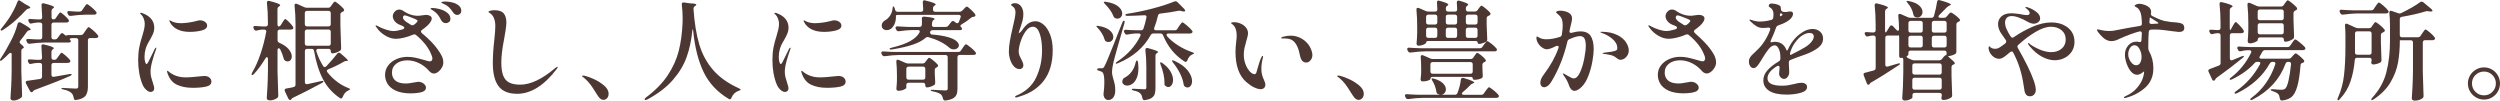 <?xml version="1.0" encoding="UTF-8"?>
<svg id="_レイヤー_2" data-name="レイヤー 2" xmlns="http://www.w3.org/2000/svg" viewBox="0 0 673.62 27.09">
  <defs>
    <style>
      .cls-1 {
        fill: #4c3733;
      }
    </style>
  </defs>
  <g id="_レイヤー_1-2" data-name="レイヤー 1">
    <g>
      <path class="cls-1" d="M3.16,14.76c0-.35-.11-.52-.32-.52-.14,0-.28.08-.44.23-.46.48-1.05,1.04-1.77,1.65-.29.25-.48.33-.58.23-.04-.04-.06-.09-.06-.15,0-.12.07-.27.2-.46.83-1.22,1.74-2.77,2.73-4.67.81-1.51,1.42-3.06,1.83-4.67.1-.27.26-.41.49-.41.08,0,.19.03.35.09,1.8,1.01,2.7,1.62,2.7,1.86,0,.08-.09.14-.26.17l-.12.03c-.29.06-.51.2-.67.43-.5.74-1.1,1.54-1.8,2.41-.1.14-.15.26-.15.38,0,.17.11.34.32.49.54.42.81.73.81.93,0,.1-.09.18-.26.26-.27.12-.41.34-.41.67v5.51c.04,2.11.11,4.23.2,6.38v.14c0,.27-.1.47-.29.61-.25.19-.56.36-.93.51-.37.15-.73.22-1.1.22-.23,0-.43-.06-.58-.17-.16-.12-.23-.25-.23-.41.08-1.14.14-2.25.2-3.32s.1-2.48.12-4.22v-4.21ZM5.13.09c.1,0,.21.05.35.15l1.3.87c.93.44,1.39.76,1.39.96,0,.1-.11.16-.32.2l-.12.03c-.29.06-.52.18-.7.38-.83.93-1.79,1.87-2.87,2.83-1.08.96-2.19,1.8-3.34,2.54-.14.1-.26.16-.38.17-.12.02-.19,0-.23-.06-.04-.04-.06-.08-.06-.12,0-.08.1-.23.29-.46.7-.85,1.32-1.69,1.89-2.52.46-.7.91-1.44,1.33-2.25.43-.8.76-1.56,1.02-2.28.1-.29.24-.44.43-.44ZM15.37,15.72l.38-.55c.1-.12.2-.26.32-.43.12-.17.21-.3.29-.39.08-.09.15-.13.23-.13.14,0,.48.24,1.03.71s.95.88,1.2,1.2c.1.14.14.25.14.35,0,.12-.06.22-.17.32-.14.1-.31.15-.52.15h-3.8c-.19,0-.34.05-.45.16-.11.11-.16.26-.16.45v2.58c0,.21.06.37.19.46.13.1.28.13.48.09l4.15-.72c.1-.02.22-.03.38-.03s.24.04.26.12v.03c0,.1-.15.22-.44.38-2.11.95-5.26,2.19-9.45,3.74-.27.12-.44.22-.49.32l-.09.15c-.08.12-.18.17-.32.17-.19,0-.36-.13-.49-.38l-1.02-1.94c-.06-.12-.09-.22-.09-.32,0-.27.15-.42.46-.44,1.45-.19,2.58-.36,3.39-.49.37-.06.55-.27.55-.64v-3.07c0-.19-.05-.34-.16-.45-.11-.11-.26-.16-.45-.16h-.64c-.5.02-1.04.1-1.62.23-.12.04-.2.06-.26.06-.23,0-.41-.13-.52-.38l-.09-.2c-.06-.12-.09-.23-.09-.35,0-.25.18-.36.55-.32.43.04,1.08.08,1.97.12h.7c.41,0,.61-.2.61-.61-.04-1.14-.1-2.14-.17-2.99v-.06c0-.16.04-.28.12-.38.08-.1.18-.15.32-.15.06,0,.15.02.26.06,1.76.41,2.64.74,2.64,1.01,0,.06-.07.14-.2.23l-.03.03c-.27.19-.41.44-.41.73v1.51c0,.19.05.34.16.45.11.11.26.16.45.16h.17c.31,0,.55-.12.72-.38ZM15.08,4.81l.35-.52c.08-.1.18-.23.3-.41.13-.17.23-.3.3-.39.08-.09.15-.13.23-.13.14,0,.47.23,1,.7.53.46.92.86,1.17,1.19.1.14.15.25.15.35,0,.12-.06.22-.17.32-.14.1-.31.15-.52.15h-3.42c-.19,0-.34.05-.45.16-.11.11-.16.26-.16.45v3.33c0,.19.05.34.16.45.11.11.26.16.45.16h.29c.33,0,.58-.13.75-.38l.75-1.02c.15-.19.31-.29.46-.29.14,0,.26.06.38.17l.38.32c.15.12.25.17.29.17.06,0,.11,0,.16-.03.05-.02.09-.04.13-.06.15-.04.29-.06.41-.06h3.31c.31,0,.55-.13.73-.41l.44-.64c.08-.12.19-.28.33-.48s.26-.35.35-.45c.09-.1.17-.15.25-.15.14,0,.51.27,1.13.8.62.53,1.06.98,1.33,1.35.1.13.15.25.15.35,0,.14-.07.24-.2.32-.1.08-.27.12-.52.12h-1.48c-.19,0-.34.05-.45.16-.11.11-.16.26-.16.45v12.53c0,1.02-.21,1.82-.62,2.39-.42.57-1.25.95-2.51,1.15l-.17.03c-.29,0-.46-.18-.52-.55-.1-.64-.31-1.09-.64-1.36-.41-.41-1.1-.71-2.09-.93-.39-.06-.58-.15-.58-.29,0-.1.15-.14.43-.14.43,0,1.14.04,2.15.12l1.31.06c.23,0,.4-.04.49-.13.1-.09.15-.23.15-.42v-12.44c0-.19-.05-.34-.16-.45-.11-.11-.26-.16-.45-.16h-.96c-.27,0-.48.04-.62.12-.15.08-.18.16-.1.23.19.19.29.36.29.49,0,.12-.06.2-.17.26s-.27.09-.46.09h-6.58c-1.18.02-2.46.13-3.83.32h-.17c-.27,0-.46-.13-.58-.38l-.12-.23c-.06-.12-.09-.23-.09-.35,0-.25.18-.36.55-.32.5.04,1.26.08,2.26.12h.87c.19,0,.34-.05.45-.16.11-.11.16-.26.16-.45v-3.33c0-.19-.05-.34-.16-.45-.11-.11-.26-.16-.45-.16h-.61c-.46.02-.99.1-1.57.23-.12.04-.2.06-.26.06-.23,0-.41-.13-.52-.38l-.09-.2c-.06-.12-.09-.23-.09-.35,0-.25.18-.36.55-.32.43.04,1.06.08,1.91.12h.67c.41,0,.61-.2.61-.61-.04-1.2-.1-2.25-.17-3.16v-.12c0-.31.14-.46.43-.46.1,0,.17,0,.23.03,1.8.44,2.7.79,2.7,1.04,0,.08-.07.16-.2.26l-.06.03c-.27.17-.41.42-.41.72v1.65c0,.41.16.61.49.61.31,0,.55-.13.72-.41ZM22.16,2.73l.41-.61c.08-.1.18-.24.3-.44.13-.19.23-.34.32-.43.09-.1.17-.14.25-.14.14,0,.51.25,1.12.75.61.5,1.05.93,1.32,1.28.1.14.15.25.15.35,0,.12-.06.22-.17.32-.15.1-.34.15-.55.15h-2.38c-1.18.02-2.46.13-3.83.32h-.17c-.27,0-.46-.12-.58-.38l-.12-.23c-.06-.12-.09-.23-.09-.35,0-.25.18-.36.55-.32.43.04,1.06.08,1.91.12h.84c.31,0,.55-.13.73-.38Z"/>
      <path class="cls-1" d="M39.41,24.21c-.43-.39-.75-.85-.99-1.39-.79-1.89-1.19-4.11-1.19-6.64,0-1.28.1-2.41.29-3.39.19-.99.46-2.01.81-3.07.25-.85.43-1.5.52-1.94.1-.45.15-.91.15-1.39,0-.42-.08-.87-.25-1.32-.16-.45-.38-.82-.65-1.09-.23-.19-.35-.33-.35-.41s.07-.12.2-.12c.15,0,.32.04.49.12,2.09.79,3.13,2.11,3.13,3.94,0,.52-.1,1.03-.3,1.51-.2.48-.5,1.06-.88,1.74-.58.93-.97,1.75-1.16,2.46-.19.66-.29,1.37-.29,2.15,0,.46.05.89.16,1.29.11.4.24.59.39.59.06,0,.12-.04.19-.12.07-.08.13-.16.17-.25.05-.09.09-.16.13-.22.21-.41.44-.86.68-1.36.24-.5.46-.95.65-1.33l.38-.78c.15-.23.27-.35.35-.35.06,0,.09.04.09.12l-.09.35c-.29.73-.61,1.72-.96,2.97-.35,1.25-.52,2.24-.52,2.97,0,.54.05,1.04.16,1.49.11.45.27.99.48,1.61.02.1.08.31.19.64.11.33.16.6.16.81,0,.31-.09.55-.28.72-.18.17-.41.26-.68.26-.37,0-.76-.19-1.19-.58ZM47.68,22.84c-1.14-.55-1.95-1.49-2.44-2.83-.16-.37-.23-.64-.23-.81,0-.08.04-.12.12-.12.06,0,.14.04.23.13.1.09.18.16.26.22.39.29.78.54,1.19.74s.91.37,1.51.51c.48.12,1.13.17,1.94.17.7,0,1.83-.09,3.39-.26.85-.08,1.3-.12,1.36-.12.62,0,1.1.15,1.44.45.34.3.51.65.51,1.06,0,.7-.48,1.15-1.44,1.36-.96.21-2.15.32-3.58.32-1.7,0-3.12-.28-4.26-.83ZM48.14,8.06c-.58-.23-1.07-.54-1.48-.93-.41-.39-.7-.76-.87-1.13-.1-.19-.15-.33-.15-.41s.03-.12.09-.12c.04,0,.14.04.29.13.15.09.29.16.41.22.66.29,1.44.43,2.35.43.54,0,1.22-.06,2.03-.17s1.53-.26,2.15-.43c.35-.12.65-.17.9-.17.54,0,1,.13,1.38.41.38.27.57.61.57,1.02,0,.62-.49,1.05-1.46,1.3-.98.25-2.04.38-3.18.38-1.2,0-2.2-.17-3.02-.52Z"/>
      <path class="cls-1" d="M75.69,6.73l.35-.58c.06-.1.15-.24.28-.44.13-.19.23-.34.3-.43.08-.1.15-.15.23-.15.14,0,.46.25.97.75.51.5.87.93,1.09,1.28.08.1.12.21.12.35,0,.12-.05.22-.15.32-.16.1-.34.14-.55.14h-2.93c-.19,0-.34.05-.45.16-.11.11-.16.26-.16.45v2.23c0,.35.16.59.49.72,1.16.52,2.01,1.11,2.54,1.77.53.66.8,1.29.8,1.88,0,.41-.11.73-.32.99-.21.25-.48.38-.81.38-.19,0-.41-.06-.64-.17-.19-.13-.34-.37-.44-.7-.17-.72-.46-1.49-.87-2.32-.12-.23-.26-.35-.44-.35-.1,0-.17.04-.23.13-.06.09-.09.22-.09.39v5.71c.04,2.09.11,4.22.2,6.41v.17c0,.21-.08.4-.23.55-.25.19-.56.35-.93.48-.37.13-.73.19-1.07.19-.27,0-.48-.06-.64-.17-.15-.12-.23-.25-.23-.41.08-1.14.15-2.25.2-3.32.06-1.07.1-2.48.12-4.22v-2.99c0-.35-.1-.52-.29-.52-.16,0-.29.12-.41.35-.89,1.51-1.9,2.89-3.04,4.15-.29.29-.49.38-.61.26-.04-.04-.06-.1-.06-.17,0-.12.06-.27.17-.46.87-1.49,1.62-3.17,2.25-5.05.63-1.87,1.14-3.83,1.52-5.86l.03-.17c0-.15-.05-.28-.16-.36-.11-.09-.25-.13-.42-.13h-.49c-.46.02-.94.1-1.42.23-.12.04-.2.06-.26.06-.23,0-.42-.12-.55-.38l-.09-.2c-.06-.12-.09-.23-.09-.35,0-.25.18-.36.55-.32.46.04,1.14.08,2.03.12h.72c.19,0,.34-.05.45-.16.11-.11.16-.26.16-.45v-.52c0-1.93-.09-3.66-.26-5.19v-.12c0-.31.15-.46.44-.46.1,0,.17,0,.23.03,1.93.48,2.9.86,2.9,1.13,0,.1-.08.19-.23.29l-.09.06c-.27.17-.41.42-.41.72v4.06c0,.41.12.61.35.61.21,0,.4-.13.55-.41ZM89.12,1.71l.32-.43c.08-.1.16-.21.25-.35.09-.13.18-.25.28-.35.1-.1.18-.14.26-.14.15,0,.52.24,1.09.71.57.47,1,.89,1.29,1.26.08.12.12.21.12.29,0,.14-.08.26-.23.38l-.26.14c-.17.08-.3.17-.39.26-.09.1-.13.23-.13.41v2.87c.04,2.05.11,4.1.2,6.15v.14c0,.27-.09.46-.26.58-.25.19-.58.37-.99.52s-.77.23-1.1.23c-.14,0-.24-.05-.32-.16-.08-.11-.12-.26-.12-.45s-.05-.34-.16-.45c-.11-.11-.26-.16-.45-.16h-2.75c-.21,0-.37.06-.46.19-.1.13-.12.29-.06.51.48,1.47,1.08,2.76,1.8,3.89.12.21.27.32.46.32.1,0,.23-.07.41-.2,1.08-1.14,2.07-2.28,2.96-3.42.15-.17.3-.26.44-.26.15,0,.31.07.46.2,1.31,1.08,1.97,1.73,1.97,1.94,0,.06-.08.09-.23.09h-.2c-.19,0-.4.06-.61.17-1.47.85-2.88,1.54-4.23,2.06-.27.12-.41.27-.41.46,0,.1.06.22.17.38,1.58,1.97,3.45,3.38,5.6,4.23.33.12.49.22.49.32-.02.06-.07.12-.16.17-.09.06-.2.12-.33.17-.68.31-1.17.88-1.48,1.71-.14.29-.29.44-.46.44-.12,0-.22-.04-.32-.12-1.9-1.26-3.39-2.91-4.5-4.97-1.1-2.06-1.92-4.63-2.46-7.73-.06-.37-.27-.55-.64-.55h-1.22c-.19,0-.34.05-.45.16-.11.11-.16.26-.16.45v8.35c0,.21.06.37.19.46.13.1.28.13.48.09l3.65-.81.38-.06c.15,0,.25.04.29.12v.03c0,.12-.14.25-.41.41-2.9,1.57-5.47,2.88-7.71,3.94-.25.12-.41.23-.46.35l-.09.14c-.08.1-.17.15-.29.15-.19,0-.36-.13-.49-.38l-.93-1.97c-.04-.08-.06-.17-.06-.29,0-.25.15-.41.46-.46l1.28-.23.64-.15c.37-.08.55-.3.55-.67V6.64c0-1.88-.09-3.58-.26-5.1v-.12c0-.29.13-.43.38-.43.12,0,.21.02.29.06l1.91.87c.27.12.52.17.75.17h5.71c.31,0,.55-.12.73-.38ZM88.96,6.95c.11-.11.16-.26.16-.45v-2.96c0-.19-.05-.34-.16-.45-.11-.11-.26-.16-.45-.16h-5.77c-.19,0-.34.05-.45.16-.11.11-.16.26-.16.45v2.96c0,.19.05.34.16.45.11.11.26.16.45.16h5.77c.19,0,.34-.05.45-.16ZM88.96,8.11c-.11-.11-.26-.16-.45-.16h-5.77c-.19,0-.34.05-.45.16-.11.11-.16.26-.16.45v3.16c0,.19.05.34.16.45.11.11.26.16.45.16h5.77c.19,0,.34-.05.45-.16.11-.11.16-.26.16-.45v-3.16c0-.19-.05-.34-.16-.45Z"/>
      <path class="cls-1" d="M113.42,8.47c0,.14.08.28.23.44,1.97,1.64,3.4,3.11,4.29,4.41.48.66.86,1.26,1.12,1.81.26.55.39,1.13.39,1.72,0,.48-.14.95-.41,1.41s-.6.83-1,1.12c-.4.29-.77.43-1.12.43-.25,0-.5-.07-.74-.22-.24-.15-.45-.32-.62-.54-.72-.83-1.59-1.5-2.62-2.02-1.03-.51-2.09-.77-3.18-.77-1.22,0-2.21.3-2.99.9-.77.6-1.16,1.4-1.16,2.41,0,.91.31,1.62.93,2.15.62.52,1.56.78,2.81.78.37,0,.8-.04,1.31-.13.5-.09.81-.14.93-.16.62-.12.98-.17,1.07-.17.58,0,1.08.16,1.49.49.42.33.62.7.62,1.1,0,.72-.64,1.17-1.91,1.36-.72.12-1.5.17-2.35.17-1.59-.02-2.88-.27-3.89-.74-1.01-.47-1.74-1.08-2.19-1.83-.45-.74-.68-1.54-.68-2.39,0-.99.29-1.85.87-2.6.58-.74,1.33-1.31,2.26-1.7s1.89-.58,2.87-.58c.75,0,1.46.07,2.13.22s1.46.35,2.39.62c.83.25,1.34.38,1.54.38.21,0,.38-.07.51-.22.13-.15.19-.33.19-.57,0-.29-.12-.68-.35-1.16-.37-.93-.91-1.83-1.62-2.71-.72-.88-1.52-1.69-2.41-2.42-.14-.14-.3-.2-.49-.2-.12,0-.23.03-.35.09-.87.37-1.72.64-2.54.83-.82.18-1.5.28-2.04.28-.97,0-1.93-.29-2.9-.87-.97-.58-1.74-1.29-2.32-2.15-.19-.23-.29-.4-.29-.49,0-.08.05-.12.15-.12.04,0,.12.03.25.1.13.07.25.13.36.19.58.33,1.27.62,2.07.87.8.25,1.47.38,2.02.38.58,0,1.39-.15,2.44-.46.29-.1.44-.24.44-.43,0-.17-.12-.32-.35-.44-.41-.19-.77-.35-1.1-.46-.5-.23-.9-.55-1.2-.96-.3-.41-.45-.82-.45-1.25s.17-.83.52-1.22c.35-.39.76-.58,1.25-.58.31,0,.63.1.96.29,1.3.93,2.65,1.39,4.06,1.39.29,0,.67-.04,1.13-.12.46-.08.81-.12,1.04-.12.44,0,.81.09,1.1.26s.44.42.44.73c0,.27-.11.57-.32.9-.21.33-.49.66-.84.99-.39.37-.87.75-1.45,1.16-.19.12-.29.25-.29.41ZM110.66,6.67c.15.1.31.15.46.15.12,0,.24-.04.38-.12.23-.15.44-.32.61-.49.27-.27.41-.47.41-.61v-.03s-.06-.1-.19-.19c-.13-.09-.26-.16-.39-.22-.12-.04-.57-.22-1.35-.54-.78-.32-1.29-.48-1.52-.48-.16,0-.28.06-.36.19-.09.13-.13.25-.13.36,0,.25.11.49.32.72.21.23.44.42.67.55.41.23.77.46,1.1.7ZM118.42,2.44c.76.19,1.45.51,2.04.96.6.44.9,1,.9,1.68,0,.39-.13.68-.38.87-.25.19-.53.29-.84.29-.54,0-.97-.27-1.28-.81-.27-.58-.57-1.07-.9-1.48-.33-.41-.75-.77-1.25-1.1-.14-.1-.29-.19-.45-.28-.16-.09-.25-.17-.25-.25,0-.12.18-.17.55-.17.46,0,1.08.1,1.84.29ZM121.81.64c.67.16,1.25.42,1.74.8s.74.87.74,1.46c0,.35-.11.62-.33.83-.22.2-.47.3-.74.3-.21,0-.43-.06-.64-.19s-.39-.3-.52-.54c-.41-.58-.76-1.02-1.07-1.33-.31-.31-.71-.58-1.19-.81-.17-.08-.33-.15-.46-.2-.13-.06-.24-.11-.32-.16-.08-.05-.12-.09-.12-.13,0-.08.12-.14.36-.19.24-.05.49-.07.74-.07.54,0,1.15.08,1.81.23Z"/>
      <path class="cls-1" d="M134.31,23.19c-1.02-1.38-1.52-3.45-1.52-6.19,0-1.88.13-3.99.41-6.35.17-1.6.26-2.8.26-3.6,0-.87-.13-1.61-.39-2.22-.26-.61-.64-1.06-1.15-1.35-.02-.02-.07-.06-.16-.12-.09-.06-.13-.12-.13-.17,0-.14.18-.24.55-.32s.72-.12,1.04-.12c1.2,0,2.03.29,2.51.86.47.57.71,1.39.71,2.45,0,.5-.07,1.19-.2,2.06s-.29,1.77-.46,2.7c-.46,2.32-.7,4.34-.7,6.06,0,1.47.17,2.63.51,3.5.34.86.87,1.48,1.61,1.86.73.38,1.73.57,2.99.57,2.76,0,5.92-1.5,9.45-4.5.29-.21.47-.32.55-.32.06,0,.09.03.09.09,0,.1-.12.3-.35.61-3.38,4.39-6.91,6.58-10.58,6.58-2.34,0-4.02-.69-5.03-2.07Z"/>
      <path class="cls-1" d="M160.51,24.91c-.56-.91-1.06-1.66-1.51-2.25s-.99-1.15-1.62-1.67c-.1-.08-.21-.16-.35-.26-.14-.1-.2-.17-.2-.23,0-.1.08-.14.23-.14.08,0,.25.02.52.06.68.16,1.52.47,2.54.94,1.01.47,1.91,1.05,2.7,1.73.78.68,1.17,1.4,1.17,2.17,0,.52-.15.93-.44,1.22s-.62.43-.99.43c-.5,0-.99-.36-1.45-1.07l-.61-.93Z"/>
      <path class="cls-1" d="M183.71,1.16c0-.39.2-.55.61-.49l1.59.23c1.14.02,1.71.14,1.71.38,0,.08-.1.18-.29.32l-.09.06c-.27.19-.4.44-.38.75.25,3.71.77,6.89,1.55,9.53.78,2.64,2.03,4.94,3.74,6.92,1.71,1.97,4.03,3.62,6.95,4.93.33.17.48.3.46.38-.02.06-.08.11-.17.16-.1.05-.21.09-.35.13-.93.33-1.58.96-1.94,1.88-.1.27-.24.41-.43.41-.14,0-.25-.04-.35-.12-3.06-1.84-5.3-4.24-6.73-7.21-1.43-2.97-2.37-6.67-2.81-11.09-.02-.29-.06-.44-.12-.44-.04,0-.08.15-.12.44-.25,2.53-.75,4.87-1.51,7-.75,2.14-1.98,4.19-3.68,6.16-1.7,1.97-4.01,3.74-6.93,5.31-.37.17-.59.19-.67.06-.04-.08-.06-.13-.06-.15,0-.1.13-.25.38-.46,2.49-1.86,4.45-3.85,5.86-5.99s2.4-4.32,2.96-6.55c.56-2.23.9-4.68,1.02-7.35.02-.29.03-.73.03-1.31,0-1.33-.08-2.6-.23-3.8v-.09Z"/>
      <path class="cls-1" d="M210.31,24.21c-.43-.39-.75-.85-.99-1.39-.79-1.89-1.19-4.11-1.19-6.64,0-1.28.1-2.41.29-3.39.19-.99.46-2.01.81-3.07.25-.85.42-1.5.52-1.94.1-.45.15-.91.15-1.39,0-.42-.08-.87-.25-1.32-.16-.45-.38-.82-.65-1.09-.23-.19-.35-.33-.35-.41s.07-.12.2-.12c.15,0,.32.04.49.12,2.09.79,3.13,2.11,3.13,3.94,0,.52-.1,1.03-.3,1.51s-.5,1.06-.88,1.74c-.58.93-.97,1.75-1.16,2.46-.19.66-.29,1.37-.29,2.15,0,.46.05.89.16,1.29.11.4.24.59.39.59.06,0,.12-.04.19-.12.07-.08.13-.16.17-.25.05-.09.09-.16.13-.22.21-.41.44-.86.68-1.36.24-.5.46-.95.65-1.33l.38-.78c.15-.23.27-.35.35-.35.06,0,.09.04.09.12l-.09.35c-.29.73-.61,1.72-.96,2.97s-.52,2.24-.52,2.97c0,.54.05,1.04.16,1.49s.27.99.48,1.61c.02.1.08.31.19.64.11.33.16.6.16.81,0,.31-.09.55-.28.72-.18.17-.41.26-.68.26-.37,0-.76-.19-1.19-.58ZM218.57,22.84c-1.14-.55-1.95-1.49-2.44-2.83-.15-.37-.23-.64-.23-.81,0-.08.04-.12.12-.12.06,0,.14.04.23.13s.18.16.26.22c.39.29.78.54,1.19.74.41.2.91.37,1.51.51.48.12,1.13.17,1.94.17.7,0,1.83-.09,3.39-.26.85-.08,1.3-.12,1.36-.12.62,0,1.1.15,1.44.45.34.3.51.65.51,1.06,0,.7-.48,1.15-1.44,1.36-.96.21-2.15.32-3.58.32-1.7,0-3.12-.28-4.26-.83ZM219.04,8.06c-.58-.23-1.07-.54-1.48-.93-.41-.39-.7-.76-.87-1.13-.1-.19-.15-.33-.15-.41s.03-.12.09-.12c.04,0,.13.04.29.13s.29.16.41.22c.66.29,1.44.43,2.35.43.54,0,1.22-.06,2.03-.17s1.53-.26,2.15-.43c.35-.12.65-.17.9-.17.54,0,1,.13,1.38.41.38.27.57.61.57,1.02,0,.62-.49,1.05-1.46,1.3-.98.25-2.03.38-3.18.38-1.2,0-2.2-.17-3.02-.52Z"/>
      <path class="cls-1" d="M255.18,14.98c-.11-.11-.26-.16-.45-.16h-12.47c-1.18.02-2.46.13-3.83.32h-.17c-.27,0-.46-.12-.58-.38l-.12-.2c-.06-.12-.09-.23-.09-.35s.05-.21.15-.28c.1-.07.23-.09.41-.07.66.06,1.65.11,2.99.14h17.17c.31,0,.55-.12.73-.38l.44-.64c.06-.1.16-.25.3-.45.15-.2.27-.35.36-.45.1-.1.18-.14.26-.14.15,0,.55.26,1.19.78.64.52,1.09.96,1.36,1.3.1.14.15.25.15.35s-.05.19-.15.29c-.15.1-.34.15-.55.15h-3.68c-.19,0-.34.05-.45.16-.11.11-.16.26-.16.45v8.47c0,.64-.08,1.16-.25,1.58-.16.42-.48.76-.94,1.03-.46.27-1.14.46-2.03.58h-.12c-.29,0-.48-.18-.58-.55-.1-.48-.28-.85-.55-1.1-.46-.35-1.19-.62-2.17-.81-.39-.06-.58-.15-.58-.29,0-.1.15-.14.44-.14.42,0,1.14.04,2.15.12l1.33.06c.27,0,.45-.04.54-.12s.13-.21.13-.41v-8.41c0-.19-.05-.34-.16-.45ZM259.29,2.87l.35-.38c.08-.08.21-.22.41-.42s.35-.3.46-.3c.13,0,.46.24.99.72s.93.92,1.22,1.3c.08.16.12.26.12.32,0,.19-.12.32-.35.38l-.17.03c-.29.02-.54.13-.75.32-.58.52-1.39,1.09-2.44,1.71-.23.12-.35.26-.35.44,0,.1.05.19.15.29.19.19.29.36.29.49,0,.12-.05.2-.15.26-.12.06-.27.09-.46.09h-7.31c-.33,0-.56.16-.7.49,0,.19.04.36.13.49.09.13.21.2.36.2,1.74.13,3.16.36,4.25.67,1.09.31,1.87.66,2.33,1.06.46.4.7.79.7,1.17,0,.31-.14.57-.41.78-.27.21-.59.32-.96.32-.44,0-.83-.14-1.16-.41-1.39-1.24-3.27-2.19-5.63-2.87-.12-.04-.2-.06-.26-.06-.17,0-.36.08-.55.23-.75.68-1.85,1.27-3.29,1.78-1.44.51-3.36.96-5.76,1.35-.06.02-.15.03-.26.03-.19,0-.32-.05-.38-.15l-.03-.06c0-.12.22-.22.67-.32,2.15-.52,3.79-1.11,4.94-1.77,1.15-.66,1.97-1.41,2.45-2.26.06-.12.09-.21.09-.29,0-.27-.18-.41-.55-.41h-1.42c-1.12.02-2.32.13-3.6.32h-.17c-.27,0-.46-.13-.58-.38l-.12-.23c-.06-.12-.09-.22-.09-.32,0-.13.05-.24.15-.3.1-.07.23-.09.41-.07.7.06,1.7.11,3.02.15h2.84c.39,0,.61-.18.67-.55.02-.19.03-.49.03-.9,0-.33,0-.57-.03-.72v-.06c0-.41.22-.59.67-.55,1.86.17,2.78.38,2.78.61,0,.06-.07.13-.2.23l-.06.03c-.23.16-.37.4-.41.72-.04.23-.06.41-.06.52v.14c0,.35.18.52.55.52h3.13c.31,0,.56-.12.75-.35l.78-.99c.15-.17.31-.26.46-.26.13,0,.26.06.38.17l.38.29c.1.1.22.14.38.14.19,0,.35-.12.46-.35l.44-1.19c.04-.12.06-.2.06-.26,0-.13-.05-.24-.15-.32-.1-.08-.23-.12-.41-.12h-16.3c-.43,0-.64.09-.64.26.02.06.03.14.03.23,0,.79-.14,1.47-.41,2.04-.27.57-.62,1-1.04,1.29-.31.19-.65.29-1.02.29-.39,0-.71-.11-.97-.33-.26-.22-.39-.54-.39-.94,0-.58.34-1.06,1.02-1.45.46-.25.88-.66,1.25-1.23.37-.57.58-1.18.64-1.84.04-.41.11-.61.2-.61.14,0,.26.16.38.49l.12.44c.1.35.32.52.67.52h6.29c.41,0,.61-.2.61-.61-.04-.89-.08-1.53-.12-1.91v-.06c0-.15.04-.28.12-.38.08-.1.18-.14.32-.14.06,0,.15.02.26.06,1.86.45,2.78.8,2.78,1.07,0,.08-.08.16-.23.26l-.09.06c-.27.17-.41.42-.41.72v.32c0,.19.05.34.16.45.11.11.26.16.45.16h6.52c.31,0,.56-.12.75-.35ZM249.31,16.73l.29-.38c.06-.08.14-.19.25-.33.11-.14.2-.26.28-.33s.15-.12.23-.12c.13,0,.48.22,1.03.65.55.43.96.82,1.23,1.15.1.14.15.24.15.32,0,.15-.09.28-.26.38l-.12.09c-.17.08-.3.16-.39.26s-.13.23-.13.41v.96l.06,1.13c0,.33.02.74.06,1.25,0,.17-.01.32-.04.43-.03.12-.1.21-.22.29-.25.17-.57.33-.96.46-.39.14-.73.2-1.02.2-.14,0-.24-.05-.32-.16-.08-.11-.12-.26-.12-.45v-.03c0-.19-.05-.34-.16-.45-.11-.11-.26-.16-.45-.16h-3.89c-.19,0-.34.05-.45.16-.11.11-.16.26-.16.45v.75c0,.14-.24.3-.71.51s-.94.3-1.41.3c-.19,0-.33-.06-.42-.17-.09-.12-.13-.25-.13-.41.06-.54.1-1.05.12-1.54l.03-.73v-1.42c0-1.29-.06-2.47-.17-3.54v-.06c0-.35.13-.52.38-.52.1,0,.2.03.32.09l1.8.78c.21.1.45.15.72.15h3.86c.31,0,.55-.13.72-.38ZM244.37,18.11c-.11.11-.16.26-.16.45v2.29c0,.19.05.34.16.45.11.11.26.16.45.16h3.89c.19,0,.34-.05.45-.16.11-.11.16-.26.16-.45v-2.29c0-.19-.05-.34-.16-.45-.11-.11-.26-.16-.45-.16h-3.89c-.19,0-.34.05-.45.16Z"/>
      <path class="cls-1" d="M281.2,6.63c.71.61,1.29,1.5,1.75,2.68.46,1.18.7,2.57.7,4.18,0,3.4-.79,6.14-2.38,8.22-1.59,2.08-3.84,3.53-6.76,4.36-.17.04-.36.1-.55.17-.04.02-.11.03-.2.03-.08,0-.14-.02-.17-.07-.04-.05-.06-.1-.06-.16,0-.08.05-.14.15-.2,2.63-1.08,4.47-2.74,5.52-4.97,1.05-2.23,1.58-4.65,1.58-7.26,0-1.82-.21-3.34-.64-4.57-.43-1.23-1.03-1.84-1.83-1.84-.7,0-1.33.4-1.91,1.19-.58.79-1.04,1.73-1.39,2.8-.35,1.07-.52,1.95-.52,2.62,0,.37.06.72.17,1.04.12.33.29.7.52,1.1.17.35.31.65.41.9.1.25.15.5.15.75,0,.31-.1.56-.29.74s-.43.28-.7.28c-.58,0-1.09-.24-1.54-.72-.44-.48-.78-1.09-1.02-1.83s-.35-1.47-.35-2.2c0-.87.09-1.82.28-2.86.18-1.03.44-2.26.77-3.67.19-.79.36-1.56.51-2.29.15-.73.22-1.3.22-1.71,0-.58-.16-1.03-.46-1.36-.12-.12-.27-.24-.45-.36-.18-.12-.28-.23-.28-.3,0-.1.09-.2.28-.3.18-.11.43-.16.74-.16.7,0,1.25.28,1.67.84.42.56.62,1.25.62,2.06,0,.62-.06,1.18-.19,1.68-.13.5-.31,1.13-.57,1.88-.06.17-.15.43-.26.75-.12.33-.2.64-.26.93.46-.29.83-.65,1.1-1.07.5-.73,1.03-1.29,1.59-1.65.56-.37,1.2-.55,1.91-.55s1.43.3,2.13.91Z"/>
      <path class="cls-1" d="M295.58,7.31c-.11-.12-.16-.2-.16-.26s.07-.09.2-.09c.15,0,.29,0,.41.03,1.35.23,2.35.63,2.99,1.19.64.56.96,1.15.96,1.77,0,.39-.12.71-.36.97-.24.26-.55.39-.91.39-.21,0-.43-.04-.64-.12-.14-.06-.23-.14-.29-.23s-.12-.22-.17-.38c-.14-.5-.37-1.02-.7-1.57s-.71-1.03-1.13-1.48c-.02-.04-.08-.12-.19-.23ZM295.79,18.46c.11-.05.26-.07.45-.07h.61c.19,0,.33-.03.42-.09.09-.06.2-.21.33-.46.23-.42.55-1.12.94-2.07.4-.96.9-2.2,1.51-3.74.61-1.54,1.08-2.73,1.41-3.58l.93-2.32c.12-.37.26-.55.44-.55.14,0,.2.1.2.29l-.06.38c-.58,1.97-1.19,4.09-1.83,6.37-.64,2.27-1.03,3.72-1.16,4.34-.23.97-.35,1.77-.35,2.41,0,.29.03.6.1.94.07.34.15.66.25.97.17.54.3,1.04.39,1.51.09.46.13,1,.13,1.6,0,.77-.17,1.39-.51,1.86-.34.46-.82.7-1.44.7-.25,0-.48-.09-.7-.28-.21-.18-.37-.46-.46-.83-.04-.16-.06-.28-.06-.38l.03-.38c.13-.97.2-1.93.2-2.9,0-1.57-.18-2.47-.55-2.73-.19-.17-.46-.29-.81-.35-.39-.1-.58-.23-.58-.41,0-.1.05-.17.16-.22ZM297.42.55c.06-.06.15-.09.29-.09.12,0,.21,0,.29.03,1.49.23,2.59.65,3.31,1.25.71.6,1.07,1.23,1.07,1.88,0,.39-.12.72-.36.99s-.55.41-.91.41h-.2c-.29-.06-.51-.16-.67-.29-.1-.1-.17-.22-.23-.38-.39-1.04-1.14-2.13-2.26-3.25-.27-.31-.38-.49-.32-.55ZM317.23,7.77l.44-.67c.08-.12.19-.28.33-.48s.26-.35.35-.45c.09-.1.17-.14.25-.14.15,0,.56.28,1.2.83.65.55,1.11,1.01,1.38,1.38.1.1.15.2.15.32s-.06.22-.17.32c-.14.1-.32.15-.55.15h-5.74c-.37,0-.55.13-.55.38,0,.1.06.22.17.38.83.93,1.85,1.76,3.04,2.51,1.2.75,2.43,1.33,3.68,1.75.35.12.52.21.52.29,0,.06-.04.12-.13.17-.09.06-.21.12-.36.17-.6.27-1.03.79-1.3,1.57-.14.29-.29.43-.46.43-.12,0-.22-.04-.32-.12-2.57-1.62-4.5-3.97-5.77-7.05-.14-.33-.38-.49-.73-.49h-1.88c-.31,0-.55.14-.73.43-1.84,3.36-4.77,5.89-8.79,7.57-.35.17-.55.19-.61.06v-.06c0-.14.13-.28.41-.44,2.76-1.84,4.82-4.12,6.18-6.84.06-.12.09-.22.09-.32,0-.27-.17-.41-.52-.41h-.78c-.79.04-1.53.13-2.2.29l-.17.03c-.27,0-.47-.13-.61-.41l-.12-.2c-.06-.12-.09-.22-.09-.32,0-.12.05-.21.16-.29.11-.08.25-.11.42-.09.62.06,1.55.11,2.78.14h1.22c.35,0,.58-.16.7-.49.33-.99.59-1.96.78-2.93l.03-.17c0-.15-.05-.28-.16-.36-.11-.09-.26-.12-.45-.1-1.45.08-2.95.14-4.49.17-.37,0-.57-.09-.61-.26v-.03c0-.13.19-.23.58-.29,2.2-.33,4.48-.8,6.83-1.42,2.35-.62,4.28-1.25,5.79-1.88.08-.04.18-.06.32-.06.19,0,.37.08.52.23l1.74,1.74c.15.15.26.31.32.46.06.16.05.24-.03.26-.12.04-.22.06-.32.06-.21,0-.43-.04-.64-.12-.17-.06-.35-.09-.52-.09-.12,0-.21,0-.29.03-1.43.29-3.06.54-4.87.75-.33.02-.54.21-.64.58-.27,1.18-.6,2.25-.99,3.22l-.06.26c0,.14.05.24.15.32.1.08.22.12.38.12h5.05c.31,0,.55-.13.73-.41ZM306.3,16.3c.17,0,.29.18.35.55.06.54.09,1.04.09,1.51,0,1.08-.15,1.98-.46,2.68-.31.71-.7,1.22-1.16,1.54-.46.32-.93.48-1.39.48-.37,0-.68-.1-.94-.3-.26-.2-.39-.46-.39-.77,0-.19.06-.41.17-.64.1-.19.25-.34.46-.43.7-.35,1.31-.87,1.84-1.55.53-.69.9-1.52,1.12-2.51.1-.37.2-.55.32-.55ZM308.88,18.24c0-1.74-.09-3.32-.26-4.73v-.06c0-.35.15-.52.46-.52.1,0,.17,0,.23.03,1,.27,1.71.49,2.12.65.41.17.61.3.61.42,0,.06-.08.14-.23.23l-.06.03c-.27.17-.41.42-.41.73v8.7c0,.66-.07,1.19-.2,1.61-.14.42-.41.76-.81,1.04-.41.28-1.01.48-1.8.59l-.17.03c-.27,0-.45-.18-.55-.55-.1-.56-.27-.97-.52-1.22-.35-.39-.94-.66-1.77-.81-.39-.1-.58-.21-.58-.35,0-.1.15-.15.44-.15-.02,0,.61.03,1.88.09l1.04.06c.23,0,.39-.04.46-.12.08-.08.12-.21.12-.41v-5.31ZM312.68,16.82l.12-.03c.08,0,.22.08.44.23.99.71,1.71,1.47,2.16,2.26.45.79.68,1.55.68,2.26,0,.56-.13,1.02-.38,1.38s-.56.54-.93.54c-.21,0-.44-.09-.67-.26-.23-.15-.35-.34-.35-.55.02-.08.03-.17.03-.29,0-.75-.1-1.57-.29-2.44-.19-.87-.45-1.68-.75-2.44-.17-.39-.19-.61-.06-.67ZM315.84,16.49c-.04-.11-.04-.18,0-.22.02-.02.06-.03.12-.03.08,0,.23.05.46.14,1.64.75,2.85,1.63,3.62,2.62.77,1,1.16,1.95,1.16,2.86,0,.5-.12.91-.35,1.23s-.52.48-.87.48c-.19,0-.4-.06-.61-.17-.23-.14-.38-.36-.44-.67-.14-.95-.47-1.94-1-2.99s-1.16-2-1.87-2.87c-.12-.15-.19-.29-.23-.39Z"/>
      <path class="cls-1" d="M337.92,23.55c-.68-.33-1.39-.82-2.15-1.48-1.91-1.68-2.87-4.39-2.87-8.12,0-.68.06-1.52.17-2.52.1-.73.15-1.34.15-1.83,0-1.51-.41-2.54-1.22-3.1-.04-.02-.1-.06-.17-.13-.08-.07-.12-.13-.12-.19s.08-.11.25-.14.34-.06.54-.06c.6,0,1.19.13,1.78.38.59.25,1.07.6,1.44,1.06.37.46.55.96.55,1.52,0,.25-.04.56-.13.93s-.19.73-.3,1.1c-.21.72-.38,1.36-.51,1.94-.13.58-.19,1.2-.19,1.86,0,.89.15,1.74.46,2.54.31.8.69,1.45,1.15,1.94.45.49.88.74,1.29.74.25,0,.43-.18.52-.55.54-1.97.95-3.24,1.22-3.8.17-.39.33-.58.46-.58.06,0,.09.06.09.17s-.01.22-.04.32-.05.18-.07.26c-.23.95-.35,1.89-.35,2.81,0,.66.09,1.25.26,1.77.1.33.23.69.41,1.07.27.58.41,1.03.41,1.36,0,.37-.12.66-.35.88-.23.22-.54.33-.93.33-.48,0-1.06-.16-1.74-.49ZM350.36,15.34c-.04-.12-.14-.55-.3-1.29-.16-.74-.42-1.42-.77-2.02-.35-.6-.76-1.02-1.25-1.28-.44-.25-1.08-.38-1.91-.38h-.67c-.15,0-.23-.04-.23-.12,0-.04,0-.07.03-.09.08-.12.19-.19.35-.23s.25-.06.29-.06c.6-.17,1.21-.26,1.83-.26,1.37,0,2.62.44,3.74,1.3.75.6,1.3,1.28,1.64,2.03s.51,1.38.51,1.88c0,.56-.17,1.04-.51,1.44-.34.4-.71.59-1.12.59-.83,0-1.37-.51-1.62-1.54Z"/>
      <path class="cls-1" d="M363.99,24.91c-.56-.91-1.06-1.66-1.51-2.25s-.99-1.15-1.62-1.67c-.1-.08-.21-.16-.35-.26-.14-.1-.2-.17-.2-.23,0-.1.08-.14.23-.14.08,0,.25.02.52.06.68.16,1.52.47,2.54.94,1.01.47,1.91,1.05,2.7,1.73.78.68,1.17,1.4,1.17,2.17,0,.52-.15.93-.44,1.22s-.62.43-.99.43c-.5,0-.99-.36-1.45-1.07l-.61-.93Z"/>
      <path class="cls-1" d="M399.84,25.14l.44-.61c.08-.1.19-.24.33-.44.15-.19.26-.34.35-.43.09-.1.17-.14.25-.14.15,0,.55.25,1.17.75.63.5,1.08.93,1.35,1.28.1.14.15.25.15.35,0,.13-.06.24-.17.32-.15.1-.34.15-.55.15h-19.81c-1.18.02-2.46.12-3.83.32h-.17c-.27,0-.46-.13-.58-.38l-.12-.23c-.06-.12-.09-.23-.09-.35s.05-.21.15-.28c.1-.07.23-.09.41-.07.66.06,1.65.11,2.99.15h5.89c-.1-.02-.29-.09-.58-.2-.23-.14-.37-.37-.41-.7-.14-.97-.49-1.92-1.07-2.87-.19-.35-.25-.55-.17-.61.02-.02.08-.03.17-.03.15,0,.29.02.41.06,1.12.33,1.94.75,2.46,1.28.52.52.78,1.05.78,1.59,0,.39-.12.72-.35,1-.23.28-.52.44-.87.48h3.65c.35,0,.58-.17.7-.49.48-1.26.78-2.45.9-3.57.06-.33.23-.49.52-.49.1,0,.17.01.23.03,1.91.58,2.87.99,2.87,1.22,0,.06-.09.13-.26.2l-.15.06c-.23.08-.44.21-.64.41-.5.56-1.18,1.2-2.03,1.91-.17.15-.26.29-.26.41,0,.1.05.17.15.23.1.06.22.09.38.09h4.7c.31,0,.55-.13.73-.38ZM399.43,12.62l.41-.58c.1-.12.2-.25.3-.39.11-.14.21-.28.32-.39.11-.12.2-.17.28-.17.15,0,.54.24,1.15.72.61.48,1.05.9,1.32,1.25.1.14.15.24.15.32,0,.12-.05.22-.15.32-.15.1-.33.14-.52.14h-18.73c-1.18.02-2.46.13-3.83.32h-.17c-.27,0-.46-.13-.58-.38l-.12-.23c-.06-.12-.09-.23-.09-.35s.05-.21.15-.28.23-.09.41-.07c.66.06,1.65.11,2.99.15h16.01c.31,0,.55-.13.72-.38ZM398.1,2.75l.29-.41c.08-.1.17-.22.28-.36.11-.14.2-.26.28-.33.08-.08.15-.12.23-.12.13,0,.48.23,1.04.68.56.45.99.86,1.28,1.2.08.1.12.2.12.32,0,.14-.08.26-.23.38l-.29.14c-.17.08-.3.17-.39.26s-.13.23-.13.41v1.71c.06,1.72.11,3.01.15,3.86v.15c0,.27-.1.46-.29.58-.25.16-.56.3-.93.42-.37.13-.7.19-.99.19-.12,0-.21-.04-.28-.12-.07-.08-.1-.17-.1-.29s-.05-.21-.16-.28c-.11-.07-.26-.1-.45-.1h-12.64c-.41,0-.61.15-.61.44,0,.15-.23.33-.68.54-.45.2-.91.3-1.38.3-.15,0-.28-.06-.38-.17s-.15-.25-.15-.41c.08-.77.14-1.73.17-2.87v-1.74c0-1.7-.07-3.19-.2-4.47v-.12c0-.29.13-.43.38-.43.12,0,.21.02.29.06l1.8.78c.27.12.52.17.75.17h1.8c.41,0,.61-.2.61-.61l-.09-1.77v-.12c0-.31.13-.46.41-.46.04,0,.14.02.29.06.89.25,1.5.45,1.84.61.34.16.51.29.51.41,0,.08-.07.16-.2.26l-.06.03c-.27.17-.41.42-.41.72v.26c0,.19.05.34.16.45.11.11.26.16.45.16h1.83c.41,0,.61-.2.61-.61l-.09-1.77v-.12c0-.31.15-.46.46-.46.1,0,.17,0,.23.03,1.59.45,2.38.79,2.38,1.04,0,.08-.07.16-.2.26l-.03.03c-.27.19-.41.43-.41.72v.26c0,.19.05.34.16.45.11.11.26.16.45.16h1.8c.31,0,.55-.12.73-.38ZM396.99,15.51l.29-.43c.06-.08.14-.2.25-.36.11-.16.2-.29.28-.36s.15-.12.23-.12c.15,0,.49.21,1.01.62.52.42.91.79,1.16,1.12.1.13.15.25.15.35,0,.14-.09.25-.26.35l-.15.06c-.35.13-.52.37-.52.7v.81l.09,2.09v.17c0,.25-.1.44-.29.55-.54.29-1.2.44-1.97.44-.14,0-.24-.04-.32-.12-.08-.08-.12-.17-.12-.29s-.05-.21-.16-.28c-.11-.07-.26-.1-.45-.1h-10.18c-.41,0-.61.19-.61.58,0,.12-.2.25-.61.41-.41.15-.9.23-1.48.23-.19,0-.33-.06-.42-.17-.09-.12-.13-.25-.13-.41.06-.41.1-.81.12-1.22,0-.23,0-.42.03-.58v-1.22c0-1.14-.04-2.11-.12-2.9v-.12c0-.31.13-.46.38-.46.12,0,.21.02.29.06l1.91.84c.21.1.45.15.72.15h10.15c.31,0,.55-.13.72-.38ZM387.12,6.45c.11-.11.16-.26.16-.45v-1.45c0-.19-.05-.34-.16-.45-.11-.11-.26-.16-.45-.16h-1.8c-.19,0-.34.05-.45.16-.11.11-.16.26-.16.45v1.45c0,.19.05.34.16.45.11.11.26.16.45.16h1.8c.19,0,.34-.05.45-.16ZM384.42,10.05c.11.11.26.16.45.16h1.8c.19,0,.34-.05.45-.16s.16-.26.16-.45v-1.54c0-.19-.05-.34-.16-.45-.11-.11-.26-.16-.45-.16h-1.8c-.19,0-.34.05-.45.16-.11.11-.16.26-.16.45v1.54c0,.19.05.34.16.45ZM385.58,16.89c-.11.11-.16.26-.16.45v1.91c0,.19.05.34.16.45.11.11.26.16.45.16h10.18c.19,0,.34-.05.45-.16s.16-.26.16-.45v-1.91c0-.19-.05-.34-.16-.45s-.26-.16-.45-.16h-10.18c-.19,0-.34.05-.45.16ZM392.46,6.45c.11-.11.16-.26.16-.45v-1.45c0-.19-.05-.34-.16-.45-.11-.11-.26-.16-.45-.16h-1.83c-.19,0-.34.05-.45.16-.11.11-.16.26-.16.45v1.45c0,.19.05.34.16.45.11.11.26.16.45.16h1.83c.19,0,.34-.05.45-.16ZM392.46,7.61c-.11-.11-.26-.16-.45-.16h-1.83c-.19,0-.34.05-.45.16-.11.11-.16.26-.16.45v1.54c0,.19.05.34.16.45.11.11.26.16.45.16h1.83c.19,0,.34-.05.45-.16.11-.11.16-.26.16-.45v-1.54c0-.19-.05-.34-.16-.45ZM397.97,6.45c.11-.11.16-.26.16-.45v-1.45c0-.19-.05-.34-.16-.45-.11-.11-.26-.16-.45-.16h-1.94c-.19,0-.34.05-.45.16-.11.11-.16.26-.16.45v1.45c0,.19.05.34.16.45.11.11.26.16.45.16h1.94c.19,0,.34-.05.45-.16ZM395.12,7.61c-.11.11-.16.26-.16.45v1.54c0,.19.05.34.16.45.11.11.26.16.45.16h1.94c.19,0,.34-.05.45-.16.11-.11.16-.26.16-.45v-1.54c0-.19-.05-.34-.16-.45-.11-.11-.26-.16-.45-.16h-1.94c-.19,0-.34.05-.45.16Z"/>
      <path class="cls-1" d="M428.58,9.69c.56.81.84,2,.84,3.57,0,.85-.12,1.93-.35,3.25-.23,1.32-.58,2.6-1.06,3.86-.47,1.26-1.05,2.23-1.73,2.93-.37.39-.73.68-1.09.88-.36.2-.67.3-.94.3-.31,0-.59-.13-.86-.38-.26-.25-.46-.58-.59-.99-.29-.93-.76-1.84-1.42-2.73-.04-.08-.1-.17-.17-.28-.08-.11-.12-.19-.12-.25,0-.04.04-.06.12-.06.1,0,.31.11.64.32.04.02.26.15.67.38.37.21.67.37.9.48.23.11.44.16.61.16.64,0,1.2-.54,1.7-1.61.49-1.07.87-2.32,1.15-3.74.27-1.42.41-2.57.41-3.44s-.12-1.55-.36-1.97c-.24-.42-.64-.64-1.2-.64-.68,0-1.63.28-2.87.84-.29.1-.46.3-.52.61-.93,3.96-2.34,7.52-4.23,10.67-.29.52-.62.93-.99,1.22-.37.29-.72.44-1.04.44-.31,0-.56-.11-.75-.33-.19-.22-.29-.52-.29-.88,0-.68.33-1.44.99-2.29,1.8-2.4,3.09-4.75,3.89-7.05.04-.12.06-.2.06-.26,0-.23-.13-.35-.38-.35-.12,0-.24.03-.38.09-1.08.56-1.89.84-2.41.84-.39,0-.8-.15-1.25-.45-.45-.3-.82-.69-1.12-1.17-.3-.48-.45-.98-.45-1.48,0-.23.06-.35.17-.35.06,0,.15.04.29.13.13.09.25.16.35.22.52.27,1.15.41,1.89.41,1.16-.02,2.36-.23,3.6-.64.31-.08.49-.29.55-.64.15-1.01.23-1.83.23-2.47,0-1.04-.19-1.81-.58-2.29-.23-.29-.49-.55-.78-.78-.29-.23-.44-.39-.44-.46,0-.12.11-.22.32-.3.21-.09.5-.13.87-.13.35,0,.72.05,1.12.14.4.1.72.21.97.35.7.35,1.04.89,1.04,1.62,0,.37-.12.98-.35,1.83-.14.52-.21.85-.23.99l-.09.46-.03.17c0,.17.05.29.16.36s.25.08.42.04c.89-.25,1.69-.38,2.41-.38,1.26,0,2.17.41,2.73,1.22ZM435.77,9.42c1.08.56,1.87,1.22,2.36,1.99.49.76.74,1.48.74,2.16,0,.5-.12.95-.35,1.33-.23.39-.52.69-.86.9-.34.21-.67.32-1,.32s-.72-.18-1.16-.55c-.39-.33-.86-.57-1.41-.71-.55-.14-1.17-.26-1.87-.33-.27-.04-.41-.1-.41-.17s.17-.14.52-.17c.41-.08,1.04-.16,1.91-.26.64-.12,1.05-.23,1.25-.35.19-.12.29-.32.29-.61,0-.91-.44-1.73-1.31-2.48-.87-.74-1.86-1.29-2.96-1.64-.17-.06-.26-.12-.26-.17,0-.08.12-.12.35-.12,1.68.02,3.06.31,4.15.87Z"/>
      <path class="cls-1" d="M462,15.12c.26.55.39,1.13.39,1.72,0,.48-.14.95-.41,1.41-.27.45-.6.83-1,1.12-.4.29-.77.43-1.12.43-.25,0-.5-.07-.74-.22-.24-.15-.45-.32-.62-.54-.72-.83-1.59-1.5-2.62-2.02-1.03-.51-2.09-.77-3.18-.77-1.22,0-2.21.3-2.99.9-.77.6-1.16,1.4-1.16,2.41,0,.91.31,1.62.93,2.15.62.52,1.56.78,2.81.78.37,0,.8-.04,1.31-.13.5-.09.81-.14.93-.16.62-.12.98-.17,1.07-.17.58,0,1.08.16,1.49.49.42.33.62.7.62,1.1,0,.72-.64,1.17-1.91,1.36-.72.12-1.5.17-2.35.17-1.59-.02-2.88-.27-3.89-.74-1.01-.47-1.74-1.08-2.19-1.83-.45-.74-.68-1.54-.68-2.39,0-.99.29-1.85.87-2.6.58-.74,1.33-1.31,2.26-1.7.93-.39,1.89-.58,2.87-.58.75,0,1.46.07,2.13.22s1.46.35,2.39.62c.83.25,1.34.38,1.54.38.21,0,.38-.07.51-.22.13-.15.19-.33.19-.57,0-.29-.12-.68-.35-1.16-.37-.93-.91-1.83-1.62-2.71-.72-.88-1.52-1.69-2.41-2.42-.14-.14-.3-.2-.49-.2-.12,0-.23.03-.35.09-.87.37-1.72.64-2.54.83-.82.18-1.5.28-2.04.28-.97,0-1.93-.29-2.9-.87-.97-.58-1.74-1.29-2.32-2.15-.19-.23-.29-.4-.29-.49,0-.08.05-.12.15-.12.04,0,.12.03.25.1.13.07.25.13.36.19.58.33,1.27.62,2.07.87.8.25,1.47.38,2.02.38.58,0,1.39-.15,2.44-.46.29-.1.44-.24.44-.43,0-.17-.12-.32-.35-.44-.41-.19-.77-.35-1.1-.46-.5-.23-.9-.55-1.2-.96s-.45-.82-.45-1.25.17-.83.52-1.22c.35-.39.76-.58,1.25-.58.31,0,.63.1.96.29,1.29.93,2.65,1.39,4.06,1.39.29,0,.67-.04,1.13-.12.46-.08.81-.12,1.04-.12.44,0,.81.09,1.1.26s.44.42.44.73c0,.27-.11.57-.32.9-.21.33-.49.66-.84.99-.39.37-.87.75-1.45,1.16-.15.1-.23.22-.23.38,0,.21.15.43.44.67,1.86,1.64,3.2,3.04,4.03,4.21.48.66.86,1.26,1.12,1.81ZM453.6,6.67c.15.1.31.15.46.15.12,0,.24-.04.38-.12.23-.15.44-.32.61-.49.27-.27.41-.47.41-.61v-.03s-.06-.1-.19-.19c-.13-.09-.26-.16-.39-.22-.12-.04-.57-.22-1.35-.54-.78-.32-1.29-.48-1.52-.48-.16,0-.28.06-.36.19s-.13.25-.13.36c0,.25.11.49.32.72.21.23.44.42.67.55.41.23.77.46,1.1.7Z"/>
      <path class="cls-1" d="M482.49,16.12c-.31.12-.47.34-.49.67,0,.48,0,.84.03,1.07.06.91.08,1.5.06,1.77-.02.41-.16.78-.44,1.12-.27.34-.58.51-.93.51s-.66-.14-.93-.42c-.27-.28-.41-.61-.41-1,0-.17.04-.69.12-1.54v-.12c0-.31-.13-.46-.38-.46-.04,0-.16.04-.35.12-1.68,1.04-2.52,2.13-2.52,3.25,0,1.33,1.29,2,3.89,2,.66,0,1.21-.04,1.67-.12.45-.08,1.02-.19,1.7-.35.77-.21,1.38-.32,1.83-.32.48,0,.87.1,1.15.3s.42.49.42.86c0,.72-.58,1.23-1.73,1.55-1.15.32-2.4.48-3.76.48-2.09,0-3.66-.34-4.71-1.01-1.05-.68-1.58-1.62-1.58-2.84,0-.97.36-1.86,1.09-2.68.72-.82,1.74-1.63,3.06-2.42.29-.17.44-.4.44-.67v-.46c0-.91-.15-1.67-.45-2.28-.3-.61-.65-.91-1.06-.91-.56,0-1.11.33-1.64.99s-1.11,1.51-1.73,2.55l-.44.72c-.06.1-.21.33-.46.71-.25.38-.49.66-.71.86s-.45.29-.68.29c-.41,0-.73-.17-.96-.52-.23-.35-.35-.76-.35-1.25,0-.37.09-.71.26-1.02.17-.31.45-.64.84-.99l.46-.43c.95-.87,1.67-1.65,2.17-2.35.83-1.14,1.49-2.37,1.97-3.68.04-.15.06-.25.06-.29,0-.13-.05-.24-.16-.3-.11-.07-.25-.09-.42-.07-.46.06-.93.09-1.39.09-.64,0-1.2-.14-1.68-.42-.48-.28-1.02-.7-1.6-1.26l-.09-.09c-.17-.17-.26-.29-.26-.35l-.03-.06s.05-.06.15-.06c.08,0,.21.03.41.09.81.29,1.57.43,2.26.43.91,0,1.92-.14,3.04-.43.33-.08.52-.29.58-.64.04-.43.06-.74.06-.93,0-.83-.32-1.44-.96-1.83-.1-.04-.17-.09-.23-.14-.06-.06-.09-.13-.09-.2,0-.19.06-.36.17-.49.12-.13.29-.2.52-.2.37,0,.8.06,1.29.17.49.12.85.27,1.06.46.15.15.23.42.23.78v.03c0,.14.03.28.1.44.07.15.19.26.36.32.27.06.51.09.73.09.25,0,.48-.03.7-.09.27-.04.48-.06.64-.06.48,0,.73.2.73.61s-.16.78-.49,1.17c-.33.4-.79.76-1.39,1.09-.5.29-1.19.58-2.06.87-.31.12-.51.31-.61.58-.37,1.1-.83,2.23-1.39,3.39-.08.23-.12.36-.12.38,0,.19.13.26.38.2.23-.08.47-.12.73-.12,1.51,0,2.54.68,3.1,2.03.1.21.17.32.23.32.1,0,.18-.1.26-.29.52-1.18,1.19-2.2,2-3.07.6-.64,1.31-1.2,2.13-1.7.82-.49,1.67-.74,2.54-.74.79,0,1.45.24,1.99.71.53.47.8,1.1.8,1.87,0,.97-.43,1.78-1.29,2.45-.86.67-1.95,1.25-3.26,1.75-1.59.54-2.98,1.05-4.18,1.54ZM479.85,3.54s-.09.04-.15.13c-.06.09-.1.2-.12.33.02.31.09.44.2.38l.32-.2c.13-.08.2-.15.2-.23s-.08-.16-.23-.26l-.17-.12-.06-.03ZM482.4,14.01c-.06.17-.09.33-.09.46,0,.12.02.2.06.26.04.06.09.08.15.06,1.76-.89,2.94-1.52,3.54-1.88.83-.46,1.48-.98,1.96-1.55.47-.57.71-1.08.71-1.52,0-.29-.1-.52-.29-.7-.19-.17-.48-.26-.87-.26-.5,0-1.05.16-1.64.48-.59.32-1.16.79-1.7,1.41-.81.91-1.42,1.99-1.83,3.25Z"/>
      <path class="cls-1" d="M508.48,8.29l.7-1.16c.12-.19.26-.29.44-.29.15,0,.3.07.44.2.46.52.76.85.9.99.15.17.3.26.44.26.08,0,.15-.04.2-.13.06-.09.09-.2.09-.33,0-1.1-.07-2.28-.2-3.54v-.12c0-.29.13-.43.38-.43.12,0,.21.02.29.06l1.91.84c.21.1.45.15.73.15h5.63c.35,0,.57-.16.67-.49.42-1.53.71-2.79.84-3.8.06-.33.22-.49.49-.49.04,0,.13.02.29.06,1.95.54,2.93.93,2.93,1.16,0,.08-.09.16-.26.23l-.15.06c-.25.12-.46.26-.64.44l-.75.75-1.31,1.33c-.15.16-.23.3-.23.43,0,.21.17.32.52.32h.96c.33,0,.58-.12.75-.35l.29-.35c.08-.08.2-.22.38-.42.17-.2.32-.3.44-.3.15,0,.51.21,1.07.62.56.42.98.79,1.25,1.12.1.1.15.2.15.32,0,.14-.08.25-.23.35l-.26.12c-.33.16-.49.39-.49.7v7.31c0,.31-.11.52-.32.64-.23.14-.53.26-.88.38s-.68.17-.97.17c-.08,0-.04.08.1.25.15.17.34.34.59.54.72.58,1.07.98,1.07,1.19,0,.1-.11.19-.32.29l-.09.03c-.33.12-.49.35-.49.7v2.35c.06,2.34.12,4.05.17,5.13v.15c0,.27-.11.46-.32.58-.25.17-.57.32-.96.45-.39.12-.74.19-1.07.19-.21,0-.37-.08-.46-.23-.06-.08-.09-.17-.09-.29,0-.08.02-.21.06-.41l.06-.35v-.03c0-.19-.05-.34-.16-.45-.11-.11-.26-.16-.45-.16h-6.7c-.19,0-.34.05-.45.16-.11.11-.16.26-.16.45v.64c0,.13-.23.3-.68.51s-.91.3-1.38.3c-.19,0-.36-.06-.49-.17-.14-.12-.2-.25-.2-.41.08-1.08.14-2.15.19-3.19.05-1.04.08-2.36.1-3.94v-3.22c0-.39-.11-.58-.32-.58l-.41.03c-.12,0-.21-.05-.28-.16-.07-.11-.1-.26-.1-.45v-4.87c0-.46-.09-.67-.26-.61-.06.04-.15.06-.29.06h-2.58c-.19,0-.34.05-.45.16-.11.11-.16.26-.16.45v7.22c0,.21.06.37.17.46.12.1.28.12.49.06l2.64-.78c.19-.06.35-.08.46-.07.12.01.18.03.2.07v.03c0,.14-.13.27-.38.41-2.67,1.78-5.09,3.3-7.28,4.55-.23.14-.38.25-.44.35l-.06.12c-.08.15-.18.23-.32.23-.1,0-.19-.04-.28-.12-.09-.08-.15-.17-.19-.29l-.81-2.09c-.04-.15-.06-.25-.06-.29,0-.25.15-.41.46-.46.29-.08,1.05-.28,2.29-.61.35-.1.52-.32.52-.67v-8.12c0-.19-.05-.34-.16-.45-.11-.11-.26-.16-.45-.16h-.35c-.39.04-.73.11-1.02.2-.12.04-.2.06-.26.06-.23,0-.42-.12-.55-.38l-.09-.14c-.06-.12-.09-.22-.09-.32,0-.27.19-.39.58-.35l1.36.09h.41c.19,0,.34-.05.45-.16.11-.11.16-.26.16-.45v-1.42c0-1.95-.09-3.69-.26-5.22v-.12c0-.17.06-.3.17-.39.12-.09.28-.1.49-.04,1.93.46,2.9.83,2.9,1.1,0,.08-.08.17-.23.26l-.12.06c-.27.17-.41.42-.41.75v5.02c0,.41.05.61.15.61.08,0,.2-.13.38-.41ZM513.73,15.28c0,.12.15.25.44.41l.9.41c.21.1.46.15.75.15h6.67c.33,0,.58-.12.75-.35l.58-.7c.12-.13.23-.23.33-.29.11-.06.18-.07.22-.03.04.04.07,0,.1-.13.03-.13.04-.28.04-.45v-.06c0-.19-.05-.34-.16-.45-.11-.11-.26-.16-.45-.16h-9.08c-.19,0-.34.05-.45.16-.11.11-.16.26-.16.45v.52c0,.08-.13.19-.38.35-.08.06-.12.12-.12.17ZM513.76.29c.08-.04.15-.06.2-.06l.38.06c1.26.25,2.18.65,2.78,1.2.6.55.9,1.13.9,1.73,0,.41-.13.75-.39,1.04-.26.29-.58.44-.97.44-.19,0-.42-.05-.67-.15-.14-.08-.23-.16-.29-.26s-.11-.23-.15-.41c-.1-.54-.28-1.08-.55-1.61-.27-.53-.59-1-.96-1.41-.27-.33-.37-.52-.29-.58ZM517.92,8.63c.11-.11.16-.26.16-.45v-1.94c0-.19-.05-.34-.16-.45-.11-.11-.26-.16-.45-.16h-2.64c-.19,0-.34.05-.45.16-.11.11-.16.26-.16.45v1.94c0,.19.05.34.16.45.11.11.26.16.45.16h2.64c.19,0,.34-.05.45-.16ZM517.92,9.79c-.11-.11-.26-.16-.45-.16h-2.64c-.19,0-.34.05-.45.16-.11.11-.16.26-.16.45v1.94c0,.19.05.34.16.45.11.11.26.16.45.16h2.64c.19,0,.34-.05.45-.16.11-.11.16-.26.16-.45v-1.94c0-.19-.05-.34-.16-.45ZM515.43,19.94c.11.11.26.16.45.16h6.7c.19,0,.34-.05.45-.16.11-.11.16-.26.16-.45v-1.8c0-.19-.05-.34-.16-.45-.11-.11-.26-.16-.45-.16h-6.7c-.19,0-.34.05-.45.16-.11.11-.16.26-.16.45v1.8c0,.19.05.34.16.45ZM515.43,21.1c-.11.11-.16.26-.16.45v2c0,.19.05.34.16.45.11.11.26.16.45.16h6.7c.19,0,.34-.05.45-.16.11-.11.16-.26.16-.45v-2c0-.19-.05-.34-.16-.45-.11-.11-.26-.16-.45-.16h-6.7c-.19,0-.34.05-.45.16ZM524.36,8.63c.11-.11.16-.26.16-.45v-1.94c0-.19-.05-.34-.16-.45-.11-.11-.26-.16-.45-.16h-2.78c-.19,0-.34.05-.45.16-.11.11-.16.26-.16.45v1.94c0,.19.05.34.16.45.11.11.26.16.45.16h2.78c.19,0,.34-.05.45-.16ZM524.36,9.79c-.11-.11-.26-.16-.45-.16h-2.78c-.19,0-.34.05-.45.16-.11.11-.16.26-.16.45v1.94c0,.19.05.34.16.45.11.11.26.16.45.16h2.78c.19,0,.34-.05.45-.16.11-.11.16-.26.16-.45v-1.94c0-.19-.05-.34-.16-.45Z"/>
      <path class="cls-1" d="M555.91,6.68c.96.42,1.71,1.01,2.25,1.8.54.78.81,1.72.81,2.8,0,.97-.24,1.83-.72,2.58-.48.75-1.14,1.34-1.96,1.75-.82.42-1.71.62-2.65.62-1.12,0-2.28-.32-3.47-.97-1.19-.65-2.31-1.61-3.35-2.89-.25-.31-.38-.54-.38-.7,0-.06.03-.09.09-.09s.15.06.29.17c.14.12.26.22.38.32.91.6,1.85,1.08,2.81,1.44.97.36,1.86.54,2.67.54,1.16,0,2.1-.31,2.83-.94.73-.63,1.09-1.45,1.09-2.45,0-1.06-.38-1.9-1.13-2.52-.75-.62-1.7-.93-2.84-.93-1.22,0-2.62.47-4.19,1.41s-3.11,2.09-4.6,3.46c-.17.14-.26.29-.26.46,0,.1.04.22.12.38,1.02,1.8,1.88,3.4,2.58,4.81,1.51,3.09,2.26,5.26,2.26,6.5,0,.48-.15.89-.44,1.22-.29.33-.66.49-1.1.49s-.81-.13-1.03-.39-.37-.55-.44-.87c-.07-.32-.15-.85-.25-1.58-.25-1.72-.6-3.3-1.06-4.73-.45-1.43-1.04-2.82-1.75-4.18-.12-.21-.26-.32-.43-.32-.12,0-.25.06-.41.17-.7.6-1.27,1.05-1.71,1.35-.44.3-.86.45-1.25.45-.7,0-1.32-.28-1.87-.83-.55-.55-.88-1.17-.97-1.87v-.2c.02-.25.05-.41.09-.46l.06-.03s.1.04.17.12c.33.39.82.58,1.48.58.35,0,.69-.09,1.02-.28.33-.18.75-.48,1.28-.88l.49-.38c.1-.15.15-.32.15-.49,0-.12-.03-.21-.09-.29l-1.07-1.54c-.35-.45-.61-.91-.78-1.39-.17-.48-.26-.94-.26-1.36,0-.89.31-1.6.94-2.15.63-.54,1.49-.81,2.6-.81.52,0,1.28.07,2.26.2.91.19,1.56.29,1.94.29.52,0,.78-.18.78-.55,0-.17-.07-.36-.2-.55s-.29-.36-.46-.49c-.06-.06-.16-.14-.3-.25s-.22-.19-.22-.25.06-.09.17-.09c.25,0,.62.11,1.1.32.7.29,1.32.67,1.89,1.15.56.47.84,1.01.84,1.61,0,.43-.18.77-.54,1.03-.36.26-.75.39-1.17.39-.5,0-1.09-.19-1.77-.58-.7-.41-1.42-.75-2.17-1.04-.75-.29-1.42-.44-2-.44s-1.05.16-1.35.48c-.3.32-.45.76-.45,1.32,0,.52.14,1.09.41,1.71.27.62.64,1.29,1.1,2,.15.21.31.32.46.32.12,0,.24-.05.38-.14,1.66-1.14,3.37-2.09,5.13-2.84s3.42-1.13,4.99-1.13c1.18,0,2.25.21,3.2.62Z"/>
      <path class="cls-1" d="M587.98,6.41c.38.21.57.59.57,1.13,0,.72-.48,1.07-1.45,1.07-.15,0-.81-.08-1.97-.23-.17-.02-.76-.1-1.75-.23-1-.14-1.93-.2-2.8-.2-.44,0-.77,0-.99.03-.37.04-.57.24-.61.61-.08,1.06-.12,2.26-.12,3.6v.9c.02.27.1.52.23.75.75,1.35,1.13,2.87,1.13,4.55,0,2.19-.74,3.93-2.23,5.25-1.49,1.31-3.23,2.22-5.22,2.73-.14.04-.23.06-.29.06s-.1-.01-.13-.04c-.03-.03-.04-.06-.04-.1,0-.12.09-.22.26-.32,1.2-.5,2.18-1.16,2.94-1.96.76-.8,1.32-1.62,1.67-2.45.35-.83.53-1.59.55-2.29,0-.02,0-.03-.03-.03-.02.02-.07.06-.16.13-.09.07-.22.16-.39.28-.21.16-.44.28-.67.36-.23.09-.45.13-.64.13-.95,0-1.78-.73-2.49-2.2-.23-.48-.42-1.01-.57-1.58s-.22-1.11-.22-1.61c0-.97.29-1.8.88-2.49.59-.7,1.35-1.04,2.28-1.04.21,0,.42.03.61.09.06.02.15.03.26.03.25,0,.39-.16.41-.46.04-.39.08-1,.12-1.83v-.06c0-.21-.06-.36-.17-.45-.12-.09-.28-.11-.49-.07-1.43.37-3.19,1.01-5.28,1.94-.83.45-1.59.67-2.26.67-.52,0-1.05-.15-1.59-.46-.43-.25-.91-.69-1.46-1.3-.55-.62-.83-1.03-.83-1.25,0-.1.07-.15.2-.15.1,0,.25.02.45.07.2.05.37.09.51.13.77.16,1.46.23,2.06.23.75,0,1.43-.08,2.03-.23,2.01-.41,4.11-.78,6.29-1.13.37-.06.55-.26.55-.61,0-.6-.05-1.29-.15-2.06-.06-.52-.19-.99-.41-1.39-.21-.41-.46-.7-.75-.87-.1-.06-.23-.13-.39-.23-.16-.1-.25-.18-.25-.26,0-.13.15-.26.44-.38s.56-.17.81-.17c.39,0,.8.08,1.25.23,1.29.41,1.94,1.06,1.94,1.97,0,.13-.01.23-.03.29-.02.06-.03.13-.03.23,0,.25.13.45.38.58.89.45,1.65.79,2.28,1.03.63.24,1.28.39,1.96.45.58.13,1.16.2,1.74.2l.64.06c.58.04,1.06.16,1.44.38ZM576.66,16.94c.25-.43.38-.97.38-1.62,0-.72-.18-1.42-.54-2.1-.36-.69-.82-1.03-1.38-1.03-.5,0-.91.26-1.22.77-.31.51-.46,1.08-.46,1.7,0,.41.1.84.3,1.3s.47.85.8,1.16.68.46,1.04.46c.46,0,.82-.21,1.07-.64ZM581.02,6.39c.18,0,.32-.02.41-.04.09-.02.13-.06.13-.12,0-.08-.07-.16-.2-.25s-.22-.14-.26-.16l-1.1-.7-.73-.43v.03s-.04.41-.12,1.16c-.04.39.16.58.61.58.19,0,.36,0,.49-.03.13-.02.25-.03.35-.03s.24,0,.42-.01Z"/>
      <path class="cls-1" d="M601.25,7.66l.35-.64c.06-.12.15-.28.28-.48.13-.2.23-.35.3-.45.08-.1.15-.14.23-.14.13,0,.46.27.97.8.51.53.88.99,1.12,1.38.08.16.12.27.12.35,0,.12-.06.22-.17.32-.15.1-.33.14-.52.14h-2.49c-.19,0-.34.05-.45.16-.11.11-.16.26-.16.45v6.18c0,.16.04.28.12.38.08.1.18.15.32.15l.26-.06,2.44-1.01c.39-.15.6-.17.64-.06v.03c0,.14-.12.29-.35.46-2.15,1.76-4.47,3.53-6.96,5.31-.23.19-.38.38-.44.55-.08.17-.19.26-.35.26-.1,0-.19-.03-.28-.1-.09-.07-.15-.16-.19-.28l-.93-2c-.06-.12-.09-.21-.09-.29,0-.19.15-.36.44-.49l2.38-.9c.33-.12.49-.35.49-.7v-7.42c0-.19-.05-.34-.16-.45-.11-.11-.26-.16-.45-.16h-.38c-.41.04-.76.11-1.07.2-.12.04-.2.06-.26.06-.23,0-.42-.13-.55-.38l-.09-.15c-.06-.12-.09-.23-.09-.35,0-.25.19-.36.58-.32l1.42.09h.43c.19,0,.34-.05.45-.16.11-.11.16-.26.16-.45v-1.16c0-1.93-.09-3.66-.26-5.19v-.12c0-.31.15-.46.44-.46.1,0,.17.01.23.03,1.89.46,2.84.83,2.84,1.1,0,.08-.08.17-.23.26l-.12.06c-.27.17-.41.43-.41.75v4.73c0,.41.04.61.12.61s.18-.14.32-.43ZM617.08,12.3l.46-.64c.06-.1.16-.25.3-.45.15-.2.27-.35.36-.45.1-.1.18-.14.26-.14.14,0,.53.26,1.17.78.65.52,1.12.96,1.41,1.3.1.14.15.25.15.35,0,.12-.06.22-.17.32-.16.1-.35.14-.58.14h-10.12c-.31,0-.55.15-.73.44-.27.5-.48.88-.64,1.13-.1.16-.15.28-.15.38,0,.23.17.35.52.35h7.34c.33,0,.58-.12.75-.35l.32-.35c.1-.1.23-.24.41-.44.17-.19.32-.29.44-.29.13,0,.46.22.99.65.52.44.92.82,1.19,1.15.08.1.12.2.12.32,0,.17-.09.29-.26.35l-.2.09c-.35.08-.53.3-.55.67-.19,2.46-.49,4.37-.9,5.76-.41,1.38-.94,2.33-1.6,2.83-.7.5-1.51.79-2.44.87h-.09c-.33,0-.51-.19-.55-.58-.08-.56-.22-.95-.44-1.16-.27-.29-.77-.55-1.51-.78-.35-.1-.52-.21-.52-.35,0-.12.21-.17.64-.17.93.1,1.69.15,2.29.15.23,0,.42-.02.55-.06.14-.04.27-.11.41-.2.33-.27.63-.97.9-2.1.27-1.13.5-2.62.7-4.48v-.09c0-.39-.19-.58-.58-.58h-.2c-.35,0-.58.16-.7.49-1.57,4.22-4.51,7.43-8.84,9.66-.33.17-.54.19-.64.06-.02-.02-.03-.05-.03-.09,0-.14.13-.29.38-.46,2.98-2.22,5.09-5.21,6.35-8.96.04-.12.06-.2.06-.26,0-.13-.05-.24-.15-.32-.1-.08-.23-.12-.41-.12h-.23c-.31,0-.55.14-.73.43-1.86,3.34-4.78,6.01-8.79,8-.37.17-.59.19-.67.06-.02-.02-.03-.06-.03-.12,0-.14.13-.29.38-.46,2.69-1.88,4.83-4.27,6.44-7.19.08-.19.12-.31.12-.35,0-.12-.04-.21-.13-.28-.09-.07-.21-.1-.36-.1h-.32c-.33,0-.58.12-.75.35-1.51,1.68-3.52,3.13-6.03,4.35-.33.17-.54.19-.64.06-.02-.02-.03-.05-.03-.09,0-.14.13-.29.38-.46,1.14-.87,2.17-1.87,3.07-3,.91-1.13,1.67-2.33,2.29-3.61.06-.12.09-.22.09-.32,0-.27-.18-.41-.55-.41h-.52c-.58.02-1.15.11-1.71.26-.06.02-.14.03-.23.03-.25,0-.44-.12-.55-.38l-.12-.2c-.06-.12-.09-.22-.09-.32,0-.29.19-.42.58-.38.66.06,1.65.11,2.99.14h9.95c.31,0,.55-.12.72-.38ZM615.32,1.39l.32-.46c.08-.1.16-.21.25-.35.09-.13.18-.25.28-.35.1-.1.18-.15.26-.15.14,0,.5.24,1.09.71s1.03.88,1.32,1.23c.08.1.12.2.12.32,0,.14-.08.26-.23.38l-.26.12c-.33.16-.49.39-.49.7v1.94c.06,1.86.11,3.29.15,4.29v.14c0,.27-.09.46-.26.58-.27.19-.6.37-.99.52-.39.15-.74.23-1.07.23-.14,0-.24-.05-.32-.14s-.12-.24-.12-.44c0-.39-.2-.58-.61-.58h-5.8c-.19,0-.34.05-.45.16-.11.11-.16.26-.16.45v.12c0,.15-.24.34-.71.55-.47.21-.95.32-1.44.32-.17,0-.31-.06-.41-.17-.1-.12-.15-.25-.15-.41.08-.81.14-1.85.17-3.1v-1.86c0-1.68-.08-3.3-.23-4.84v-.12c0-.29.13-.44.38-.44.12,0,.21.02.29.06l1.86.81c.21.1.45.15.73.15h5.77c.31,0,.55-.13.72-.38ZM615.19,5.29c.11-.11.16-.26.16-.45v-1.68c0-.19-.05-.34-.16-.45-.11-.11-.26-.16-.45-.16h-5.8c-.19,0-.34.05-.45.16-.11.11-.16.26-.16.45v1.68c0,.19.05.34.16.45.11.11.26.16.45.16h5.8c.19,0,.34-.05.45-.16ZM608.49,6.42c-.11.11-.16.26-.16.45v1.77c0,.19.05.34.16.45.11.11.26.16.45.16h5.8c.19,0,.34-.05.45-.16.11-.11.16-.26.16-.45v-1.77c0-.19-.05-.34-.16-.45-.11-.11-.26-.16-.45-.16h-5.8c-.19,0-.34.05-.45.16Z"/>
      <path class="cls-1" d="M639.02,7.22l.29-.43c.06-.08.14-.19.25-.35.11-.16.2-.27.28-.35.08-.08.15-.12.23-.12.15,0,.52.24,1.1.71.58.47,1.01.88,1.28,1.23.1.1.15.2.15.32,0,.13-.08.25-.23.35l-.32.17c-.17.08-.3.17-.39.26-.09.1-.13.23-.13.41v2.09c.06,2.01.11,3.54.15,4.58v.15c0,.27-.1.46-.29.58-.25.15-.57.29-.94.39s-.71.16-1,.16c-.19,0-.34-.08-.44-.23-.06-.1-.09-.19-.09-.29,0-.08.02-.19.06-.35l.06-.32c0-.19-.05-.34-.16-.45-.11-.11-.26-.16-.45-.16h-3.33c-.37,0-.57.19-.61.58-.17,2.09-.56,4.03-1.16,5.81s-1.56,3.37-2.87,4.74c-.25.29-.44.39-.58.29-.04-.04-.06-.1-.06-.17,0-.14.04-.29.12-.46.85-1.88,1.4-3.9,1.65-6.08.25-2.17.38-4.66.38-7.47v-3.28c0-1-.04-1.87-.12-2.58v-.06c0-.35.13-.52.38-.52.1,0,.2.03.32.09l2.09.96c.25.12.5.17.75.17h2.93c.31,0,.55-.12.72-.38ZM639.63,2.38l.44-.64c.06-.1.16-.25.3-.45.15-.2.27-.35.36-.45.1-.1.18-.14.26-.14.15,0,.54.26,1.15.78.61.52,1.05.97,1.32,1.33.1.13.15.25.15.35,0,.12-.06.22-.17.32-.15.1-.34.14-.55.14h-7.71c-1.18.02-2.46.13-3.83.32h-.17c-.27,0-.46-.13-.58-.38l-.12-.23c-.06-.12-.09-.23-.09-.35s.05-.21.15-.28c.1-.07.23-.09.41-.07.66.06,1.65.11,2.99.15h4.99c.31,0,.55-.13.73-.41ZM634.55,14.18c0,.17.05.31.16.41.11.1.25.15.42.15h3.28c.19,0,.34-.05.45-.16.11-.11.16-.26.16-.45v-5.08c0-.19-.05-.34-.16-.45-.11-.11-.26-.16-.45-.16h-3.25c-.19,0-.34.05-.45.16-.11.11-.16.26-.16.45v5.13ZM652.22,9.63l.44-.64c.08-.12.18-.27.32-.46s.25-.34.33-.44c.09-.1.17-.14.25-.14.15,0,.53.26,1.13.77.6.51,1.02.94,1.28,1.29.1.14.15.25.15.35,0,.12-.06.22-.17.32-.15.1-.34.15-.55.15h-1.97c-.19,0-.34.05-.45.16-.11.11-.16.26-.16.45v7.92c.04,2.11.11,4.23.2,6.38v.15c0,.27-.1.46-.29.58-.54.42-1.25.64-2.12.64-.21,0-.39-.06-.54-.17s-.22-.25-.22-.41c.08-1.14.15-2.25.2-3.32.06-1.07.1-2.48.12-4.22v-7.54c0-.19-.05-.34-.16-.45-.11-.11-.26-.16-.45-.16h-2.32c-.41,0-.61,0-.61.03v.06c0,2.11-.16,4.07-.48,5.89-.32,1.82-1,3.6-2.03,5.35-1.03,1.75-2.55,3.28-4.54,4.6-.33.21-.53.26-.61.14-.02-.02-.03-.06-.03-.12,0-.12.1-.28.29-.49,1.88-2.05,3.14-4.34,3.78-6.86.65-2.52.97-5.38.97-8.57v-4.03c0-1.2-.06-2.32-.17-3.36v-.09c0-.33.13-.49.38-.49.04,0,.14.02.29.06l1.74.61c.08.04.19.06.35.06s.31-.04.46-.12c2.09-1.01,3.78-1.98,5.07-2.93.15-.1.29-.14.41-.14.15,0,.3.06.44.17l2.06,1.71c.19.16.32.3.38.45.06.15.04.24-.06.28-.16.04-.29.06-.41.06-.1,0-.26-.02-.49-.06-.19-.04-.34-.06-.44-.06-.06,0-.18.02-.38.06-1.78.56-3.93,1.05-6.44,1.48-.37.06-.55.27-.55.64v4.26c0,.19.05.34.16.45.11.11.26.16.45.16h4.26c.31,0,.55-.12.73-.38Z"/>
      <path class="cls-1" d="M667.16,26.25c-.67-.39-1.2-.91-1.6-1.58s-.59-1.4-.59-2.19.2-1.49.59-2.16.93-1.19,1.6-1.58,1.39-.58,2.16-.58,1.49.19,2.15.58c.66.39,1.18.91,1.57,1.58.39.67.58,1.39.58,2.16s-.19,1.52-.58,2.19c-.39.67-.91,1.19-1.57,1.58-.66.39-1.37.58-2.15.58s-1.49-.19-2.16-.58ZM671.57,24.75c.63-.63.94-1.39.94-2.28s-.31-1.64-.94-2.26c-.63-.62-1.38-.93-2.25-.93s-1.68.31-2.31.93c-.63.62-.94,1.37-.94,2.26s.31,1.65.94,2.28c.63.63,1.4.94,2.31.94s1.62-.31,2.25-.94Z"/>
    </g>
  </g>
</svg>